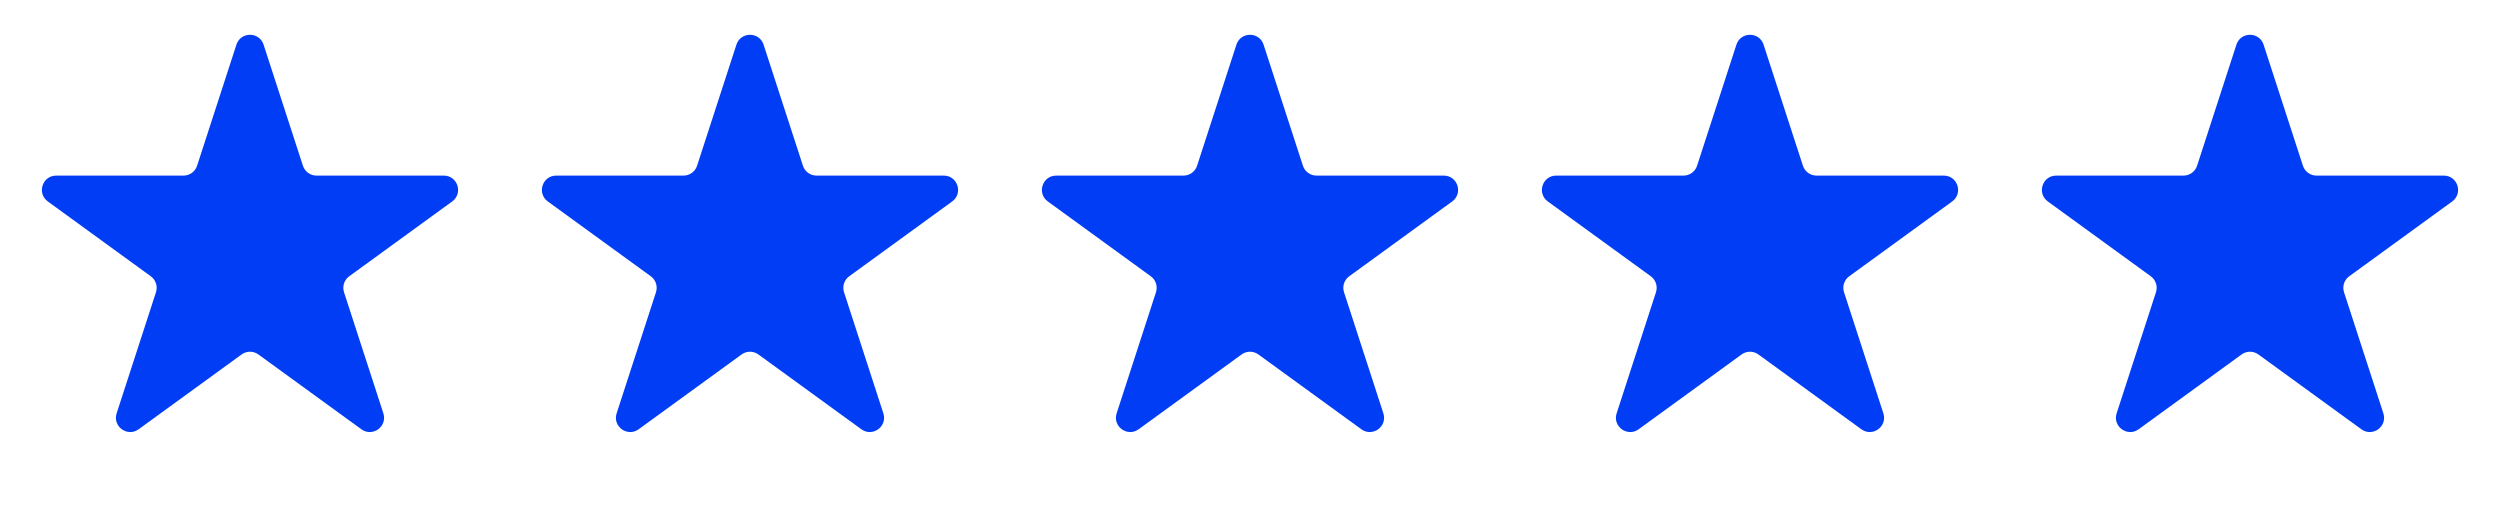 <?xml version="1.0" encoding="UTF-8"?> <svg xmlns="http://www.w3.org/2000/svg" width="175" height="36" viewBox="0 0 175 36" fill="none"><path d="M16.549 3.127C16.848 2.206 18.152 2.206 18.451 3.127L21.204 11.601C21.338 12.013 21.722 12.292 22.155 12.292L31.066 12.292C32.035 12.292 32.437 13.532 31.654 14.101L24.445 19.339C24.095 19.593 23.948 20.045 24.082 20.457L26.835 28.931C27.134 29.852 26.08 30.618 25.296 30.049L18.088 24.812C17.737 24.557 17.263 24.557 16.912 24.812L9.704 30.049C8.92 30.618 7.865 29.852 8.165 28.931L10.918 20.457C11.052 20.045 10.905 19.593 10.555 19.339L3.346 14.101C2.563 13.532 2.965 12.292 3.934 12.292L12.845 12.292C13.278 12.292 13.662 12.013 13.796 11.601L16.549 3.127Z" fill="#023DF6"></path><path d="M51.549 3.127C51.848 2.206 53.152 2.206 53.451 3.127L56.205 11.601C56.338 12.013 56.722 12.292 57.156 12.292L66.066 12.292C67.034 12.292 67.437 13.532 66.654 14.101L59.445 19.339C59.094 19.593 58.948 20.045 59.082 20.457L61.835 28.931C62.135 29.852 61.08 30.618 60.296 30.049L53.088 24.812C52.737 24.557 52.263 24.557 51.912 24.812L44.704 30.049C43.92 30.618 42.865 29.852 43.165 28.931L45.918 20.457C46.052 20.045 45.906 19.593 45.555 19.339L38.346 14.101C37.563 13.532 37.965 12.292 38.934 12.292L47.844 12.292C48.278 12.292 48.662 12.013 48.795 11.601L51.549 3.127Z" fill="#023DF6"></path><path d="M86.549 3.127C86.848 2.206 88.152 2.206 88.451 3.127L91.204 11.601C91.338 12.013 91.722 12.292 92.156 12.292L101.066 12.292C102.035 12.292 102.437 13.532 101.654 14.101L94.445 19.339C94.094 19.593 93.948 20.045 94.082 20.457L96.835 28.931C97.135 29.852 96.08 30.618 95.296 30.049L88.088 24.812C87.737 24.557 87.263 24.557 86.912 24.812L79.704 30.049C78.92 30.618 77.865 29.852 78.165 28.931L80.918 20.457C81.052 20.045 80.906 19.593 80.555 19.339L73.346 14.101C72.563 13.532 72.966 12.292 73.934 12.292L82.844 12.292C83.278 12.292 83.662 12.013 83.796 11.601L86.549 3.127Z" fill="#023DF6"></path><path d="M121.549 3.127C121.848 2.206 123.152 2.206 123.451 3.127L126.204 11.601C126.338 12.013 126.722 12.292 127.156 12.292L136.066 12.292C137.035 12.292 137.437 13.532 136.654 14.101L129.445 19.339C129.095 19.593 128.948 20.045 129.082 20.457L131.835 28.931C132.135 29.852 131.08 30.618 130.296 30.049L123.088 24.812C122.737 24.557 122.263 24.557 121.912 24.812L114.704 30.049C113.92 30.618 112.865 29.852 113.165 28.931L115.918 20.457C116.052 20.045 115.905 19.593 115.555 19.339L108.346 14.101C107.563 13.532 107.965 12.292 108.934 12.292L117.844 12.292C118.278 12.292 118.662 12.013 118.796 11.601L121.549 3.127Z" fill="#023DF6"></path><path d="M156.549 3.127C156.848 2.206 158.152 2.206 158.451 3.127L161.204 11.601C161.338 12.013 161.722 12.292 162.156 12.292L171.066 12.292C172.035 12.292 172.437 13.532 171.654 14.101L164.445 19.339C164.095 19.593 163.948 20.045 164.082 20.457L166.835 28.931C167.135 29.852 166.08 30.618 165.296 30.049L158.088 24.812C157.737 24.557 157.263 24.557 156.912 24.812L149.704 30.049C148.92 30.618 147.865 29.852 148.165 28.931L150.918 20.457C151.052 20.045 150.905 19.593 150.555 19.339L143.346 14.101C142.563 13.532 142.965 12.292 143.934 12.292L152.844 12.292C153.278 12.292 153.662 12.013 153.796 11.601L156.549 3.127Z" fill="#023DF6"></path></svg> 